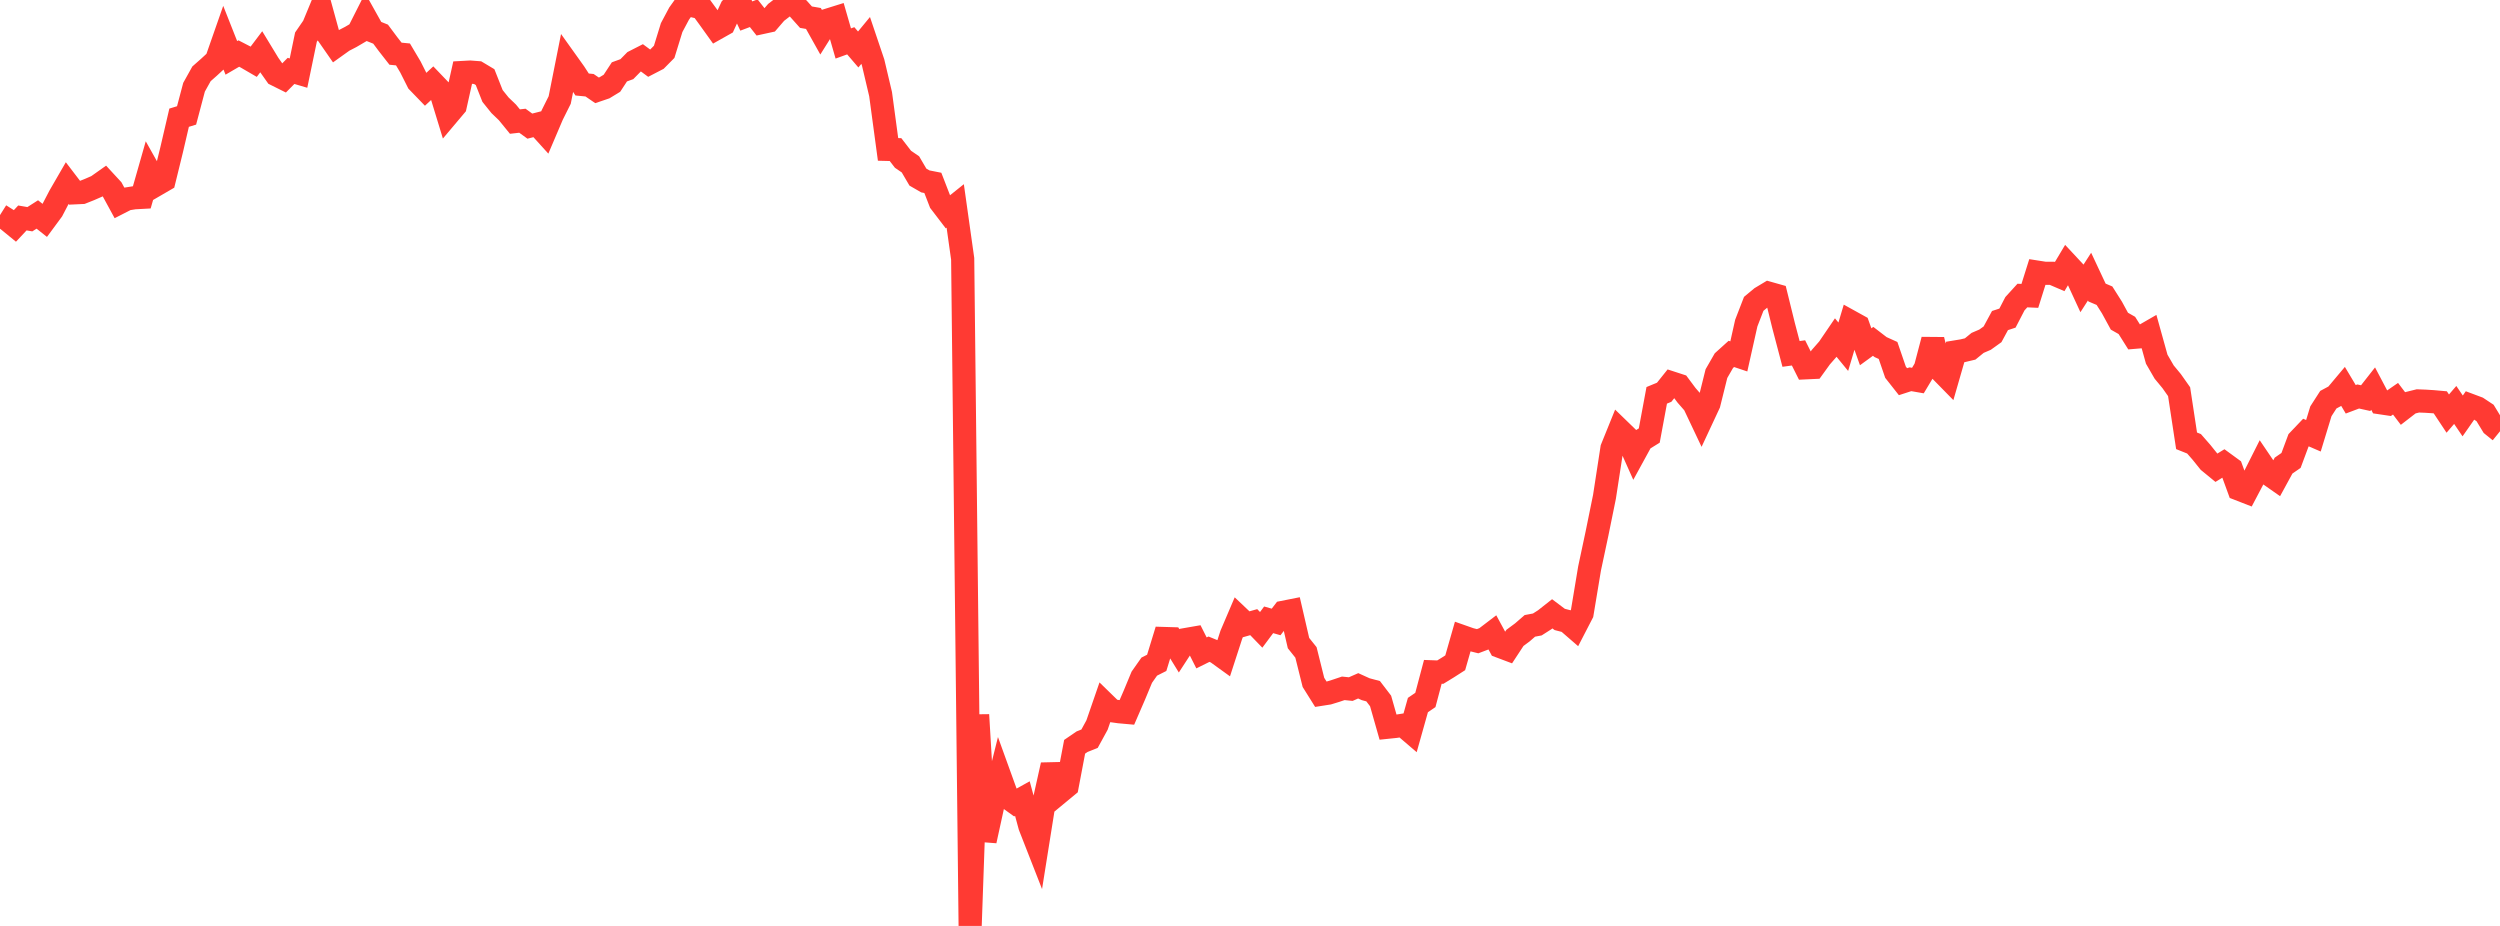 <?xml version="1.0" standalone="no"?>
<!DOCTYPE svg PUBLIC "-//W3C//DTD SVG 1.1//EN" "http://www.w3.org/Graphics/SVG/1.1/DTD/svg11.dtd">

<svg width="135" height="50" viewBox="0 0 135 50" preserveAspectRatio="none" 
  xmlns="http://www.w3.org/2000/svg"
  xmlns:xlink="http://www.w3.org/1999/xlink">


<polyline points="0.0, 11.615 0.403, 11.869 0.806, 12.199 1.209, 11.769 1.612, 11.838 2.015, 11.581 2.418, 11.901 2.821, 11.355 3.224, 10.582 3.627, 9.885 4.03, 10.412 4.433, 10.393 4.836, 10.233 5.239, 10.057 5.642, 9.772 6.045, 10.209 6.448, 10.949 6.851, 10.743 7.254, 10.679 7.657, 10.657 8.06, 9.244 8.463, 9.962 8.866, 9.728 9.269, 8.087 9.672, 6.356 10.075, 6.233 10.478, 4.711 10.881, 3.987 11.284, 3.631 11.687, 3.26 12.09, 2.107 12.493, 3.126 12.896, 2.891 13.299, 3.099 13.701, 3.333 14.104, 2.799 14.507, 3.463 14.91, 4.034 15.313, 4.235 15.716, 3.829 16.119, 3.948 16.522, 2.004 16.925, 1.419 17.328, 0.446 17.731, 1.912 18.134, 2.492 18.537, 2.204 18.94, 1.995 19.343, 1.759 19.746, 0.961 20.149, 1.682 20.552, 1.844 20.955, 2.384 21.358, 2.9 21.761, 2.939 22.164, 3.618 22.567, 4.418 22.97, 4.835 23.373, 4.461 23.776, 4.882 24.179, 6.201 24.582, 5.723 24.985, 3.914 25.388, 3.892 25.791, 3.923 26.194, 4.164 26.597, 5.182 27.0, 5.684 27.403, 6.071 27.806, 6.565 28.209, 6.519 28.612, 6.811 29.015, 6.708 29.418, 7.153 29.821, 6.207 30.224, 5.4 30.627, 3.375 31.03, 3.939 31.433, 4.563 31.836, 4.602 32.239, 4.878 32.642, 4.741 33.045, 4.496 33.448, 3.881 33.851, 3.734 34.254, 3.324 34.657, 3.118 35.06, 3.415 35.463, 3.206 35.866, 2.798 36.269, 1.49 36.672, 0.734 37.075, 0.169 37.478, 0.325 37.881, 0.421 38.284, 0.973 38.687, 1.535 39.09, 1.308 39.493, 0.434 39.896, 0.0 40.299, 0.866 40.701, 0.714 41.104, 1.225 41.507, 1.137 41.91, 0.669 42.313, 0.358 42.716, 0.082 43.119, 0.476 43.522, 0.927 43.925, 0.997 44.328, 1.718 44.731, 1.076 45.134, 0.95 45.537, 2.348 45.94, 2.202 46.343, 2.672 46.746, 2.183 47.149, 3.376 47.552, 5.084 47.955, 8.068 48.358, 8.078 48.761, 8.6 49.164, 8.876 49.567, 9.564 49.97, 9.796 50.373, 9.875 50.776, 10.916 51.179, 11.443 51.582, 11.12 51.985, 13.978 52.388, 50.0 52.791, 38.601 53.194, 45.403 53.597, 43.561 54.0, 41.943 54.403, 43.058 54.806, 43.348 55.209, 43.124 55.612, 44.613 56.015, 45.643 56.418, 43.115 56.821, 41.308 57.224, 42.78 57.627, 42.447 58.03, 40.326 58.433, 40.051 58.836, 39.89 59.239, 39.153 59.642, 37.986 60.045, 38.379 60.448, 38.435 60.851, 38.471 61.254, 37.541 61.657, 36.57 62.06, 35.997 62.463, 35.794 62.866, 34.479 63.269, 34.491 63.672, 35.146 64.075, 34.527 64.478, 34.457 64.881, 35.257 65.284, 35.057 65.687, 35.222 66.09, 35.513 66.493, 34.273 66.896, 33.328 67.299, 33.71 67.701, 33.596 68.104, 34.012 68.507, 33.47 68.91, 33.585 69.313, 33.061 69.716, 32.981 70.119, 34.726 70.522, 35.231 70.925, 36.848 71.328, 37.492 71.731, 37.429 72.134, 37.305 72.537, 37.17 72.94, 37.211 73.343, 37.034 73.746, 37.217 74.149, 37.325 74.552, 37.852 74.955, 39.268 75.358, 39.226 75.761, 39.162 76.164, 39.507 76.567, 38.073 76.97, 37.798 77.373, 36.28 77.776, 36.295 78.179, 36.048 78.582, 35.79 78.985, 34.382 79.388, 34.524 79.791, 34.625 80.194, 34.472 80.597, 34.165 81.0, 34.908 81.403, 35.06 81.806, 34.446 82.209, 34.147 82.612, 33.797 83.015, 33.721 83.418, 33.464 83.821, 33.146 84.224, 33.449 84.627, 33.553 85.03, 33.902 85.433, 33.122 85.836, 30.699 86.239, 28.807 86.642, 26.826 87.045, 24.208 87.448, 23.213 87.851, 23.604 88.254, 24.505 88.657, 23.768 89.06, 23.519 89.463, 21.348 89.866, 21.181 90.269, 20.677 90.672, 20.808 91.075, 21.349 91.478, 21.81 91.881, 22.661 92.284, 21.797 92.687, 20.176 93.09, 19.475 93.493, 19.111 93.896, 19.246 94.299, 17.447 94.701, 16.408 95.104, 16.073 95.507, 15.831 95.91, 15.945 96.313, 17.581 96.716, 19.112 97.119, 19.056 97.522, 19.861 97.925, 19.842 98.328, 19.284 98.731, 18.824 99.134, 18.232 99.537, 18.724 99.94, 17.373 100.343, 17.596 100.746, 18.726 101.149, 18.433 101.552, 18.743 101.955, 18.925 102.358, 20.1 102.761, 20.611 103.164, 20.48 103.567, 20.55 103.97, 19.878 104.373, 18.348 104.776, 19.993 105.179, 20.404 105.582, 19.006 105.985, 18.94 106.388, 18.844 106.791, 18.516 107.194, 18.342 107.597, 18.053 108.0, 17.31 108.403, 17.178 108.806, 16.401 109.209, 15.959 109.612, 15.977 110.015, 14.695 110.418, 14.758 110.821, 14.76 111.224, 14.933 111.627, 14.258 112.03, 14.69 112.433, 15.563 112.836, 14.937 113.239, 15.797 113.642, 15.968 114.045, 16.605 114.448, 17.344 114.851, 17.573 115.254, 18.214 115.657, 18.18 116.06, 17.948 116.463, 19.396 116.866, 20.092 117.269, 20.579 117.672, 21.151 118.075, 23.804 118.478, 23.965 118.881, 24.426 119.284, 24.928 119.687, 25.258 120.09, 25.01 120.493, 25.304 120.896, 26.41 121.299, 26.567 121.701, 25.804 122.104, 25.004 122.507, 25.599 122.91, 25.881 123.313, 25.142 123.716, 24.864 124.119, 23.781 124.522, 23.358 124.925, 23.532 125.328, 22.209 125.731, 21.583 126.134, 21.367 126.537, 20.887 126.94, 21.562 127.343, 21.41 127.746, 21.499 128.149, 20.985 128.552, 21.75 128.955, 21.81 129.358, 21.531 129.761, 22.061 130.164, 21.749 130.567, 21.649 130.97, 21.665 131.373, 21.69 131.776, 21.726 132.179, 22.334 132.582, 21.867 132.985, 22.46 133.388, 21.883 133.791, 22.034 134.194, 22.301 134.597, 22.963 135.0, 23.289" fill="none" stroke="#ff3a33" stroke-width="1.25"/>

</svg>